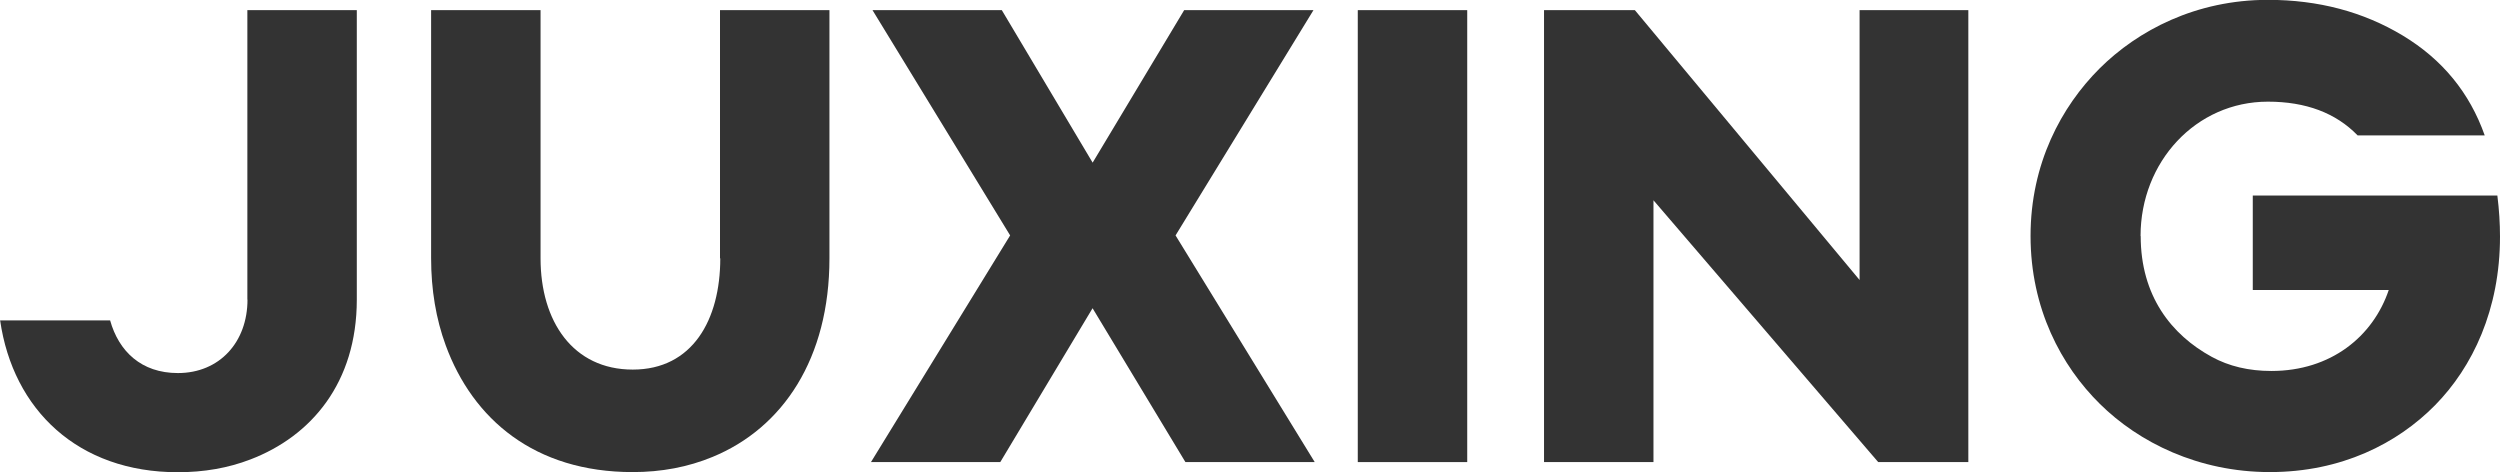<?xml version="1.0" encoding="UTF-8"?>
<svg id="_图层_1" data-name="图层_1" xmlns="http://www.w3.org/2000/svg" version="1.1" viewBox="0 0 180 34">
  <!-- Generator: Adobe Illustrator 29.3.0, SVG Export Plug-In . SVG Version: 2.1.0 Build 146)  -->
  <defs>
    <style>
      .st0 {
        fill: #333;
      }
    </style>
  </defs>
  <path class="st0" d="M17.81,21.57V.73h7.88v20.84c0,6-3.29,9.84-7.66,11.51-1.61.62-3.35.92-5.23.92-7.18,0-11.86-4.49-12.79-10.93h7.92c.62,2.22,2.24,3.79,4.88,3.79,3,0,5.01-2.23,5.01-5.29Z"/>
  <path class="st0" d="M51.84,18.6V.73h7.88v17.87c0,7.2-3.34,12.21-8.42,14.3-1.77.73-3.68,1.09-5.75,1.09-7.06,0-11.51-3.81-13.46-9.13-.7-1.91-1.05-4-1.05-6.27V.73h7.88v17.87c0,4.55,2.34,8.01,6.64,8.01s6.3-3.58,6.3-8.01Z"/>
  <path class="st0" d="M78.66,22.2l-6.64,11.07h-9.31l10.02-16.32L62.82.73h9.31l6.54,10.98,6.59-10.98h9.31l-9.93,16.22,10.02,16.32h-9.31l-6.68-11.07Z"/>
  <path class="st0" d="M97.76,33.27V.73h7.88v32.54h-7.88Z"/>
  <path class="st0" d="M141.72,33.27h-6.49l-16.18-18.85v18.85h-7.88V.73h6.54l16.18,19.43V.73h7.83v32.54Z"/>
  <path class="st0" d="M154.13,17c0,4.3,2.2,7.1,5.11,8.69,1.24.68,2.67,1.02,4.3,1.02,4.29,0,7.32-2.49,8.45-5.83h-9.79v-6.8h17.61c.13,1.04.19,2.02.19,2.96,0,5.24-1.97,9.39-4.68,12.14s-6.74,4.81-11.89,4.81-9.44-2.14-12.24-4.91c-2.78-2.74-4.99-6.87-4.99-12.09s2.23-9.32,4.96-12.05c2.77-2.76,6.96-4.95,12.13-4.95,3.63,0,6.87.86,9.71,2.57,2.85,1.72,4.81,4.11,5.9,7.19h-9.15c-1.57-1.62-3.73-2.43-6.46-2.43-5.19,0-9.17,4.34-9.17,9.67Z"/>
</svg>